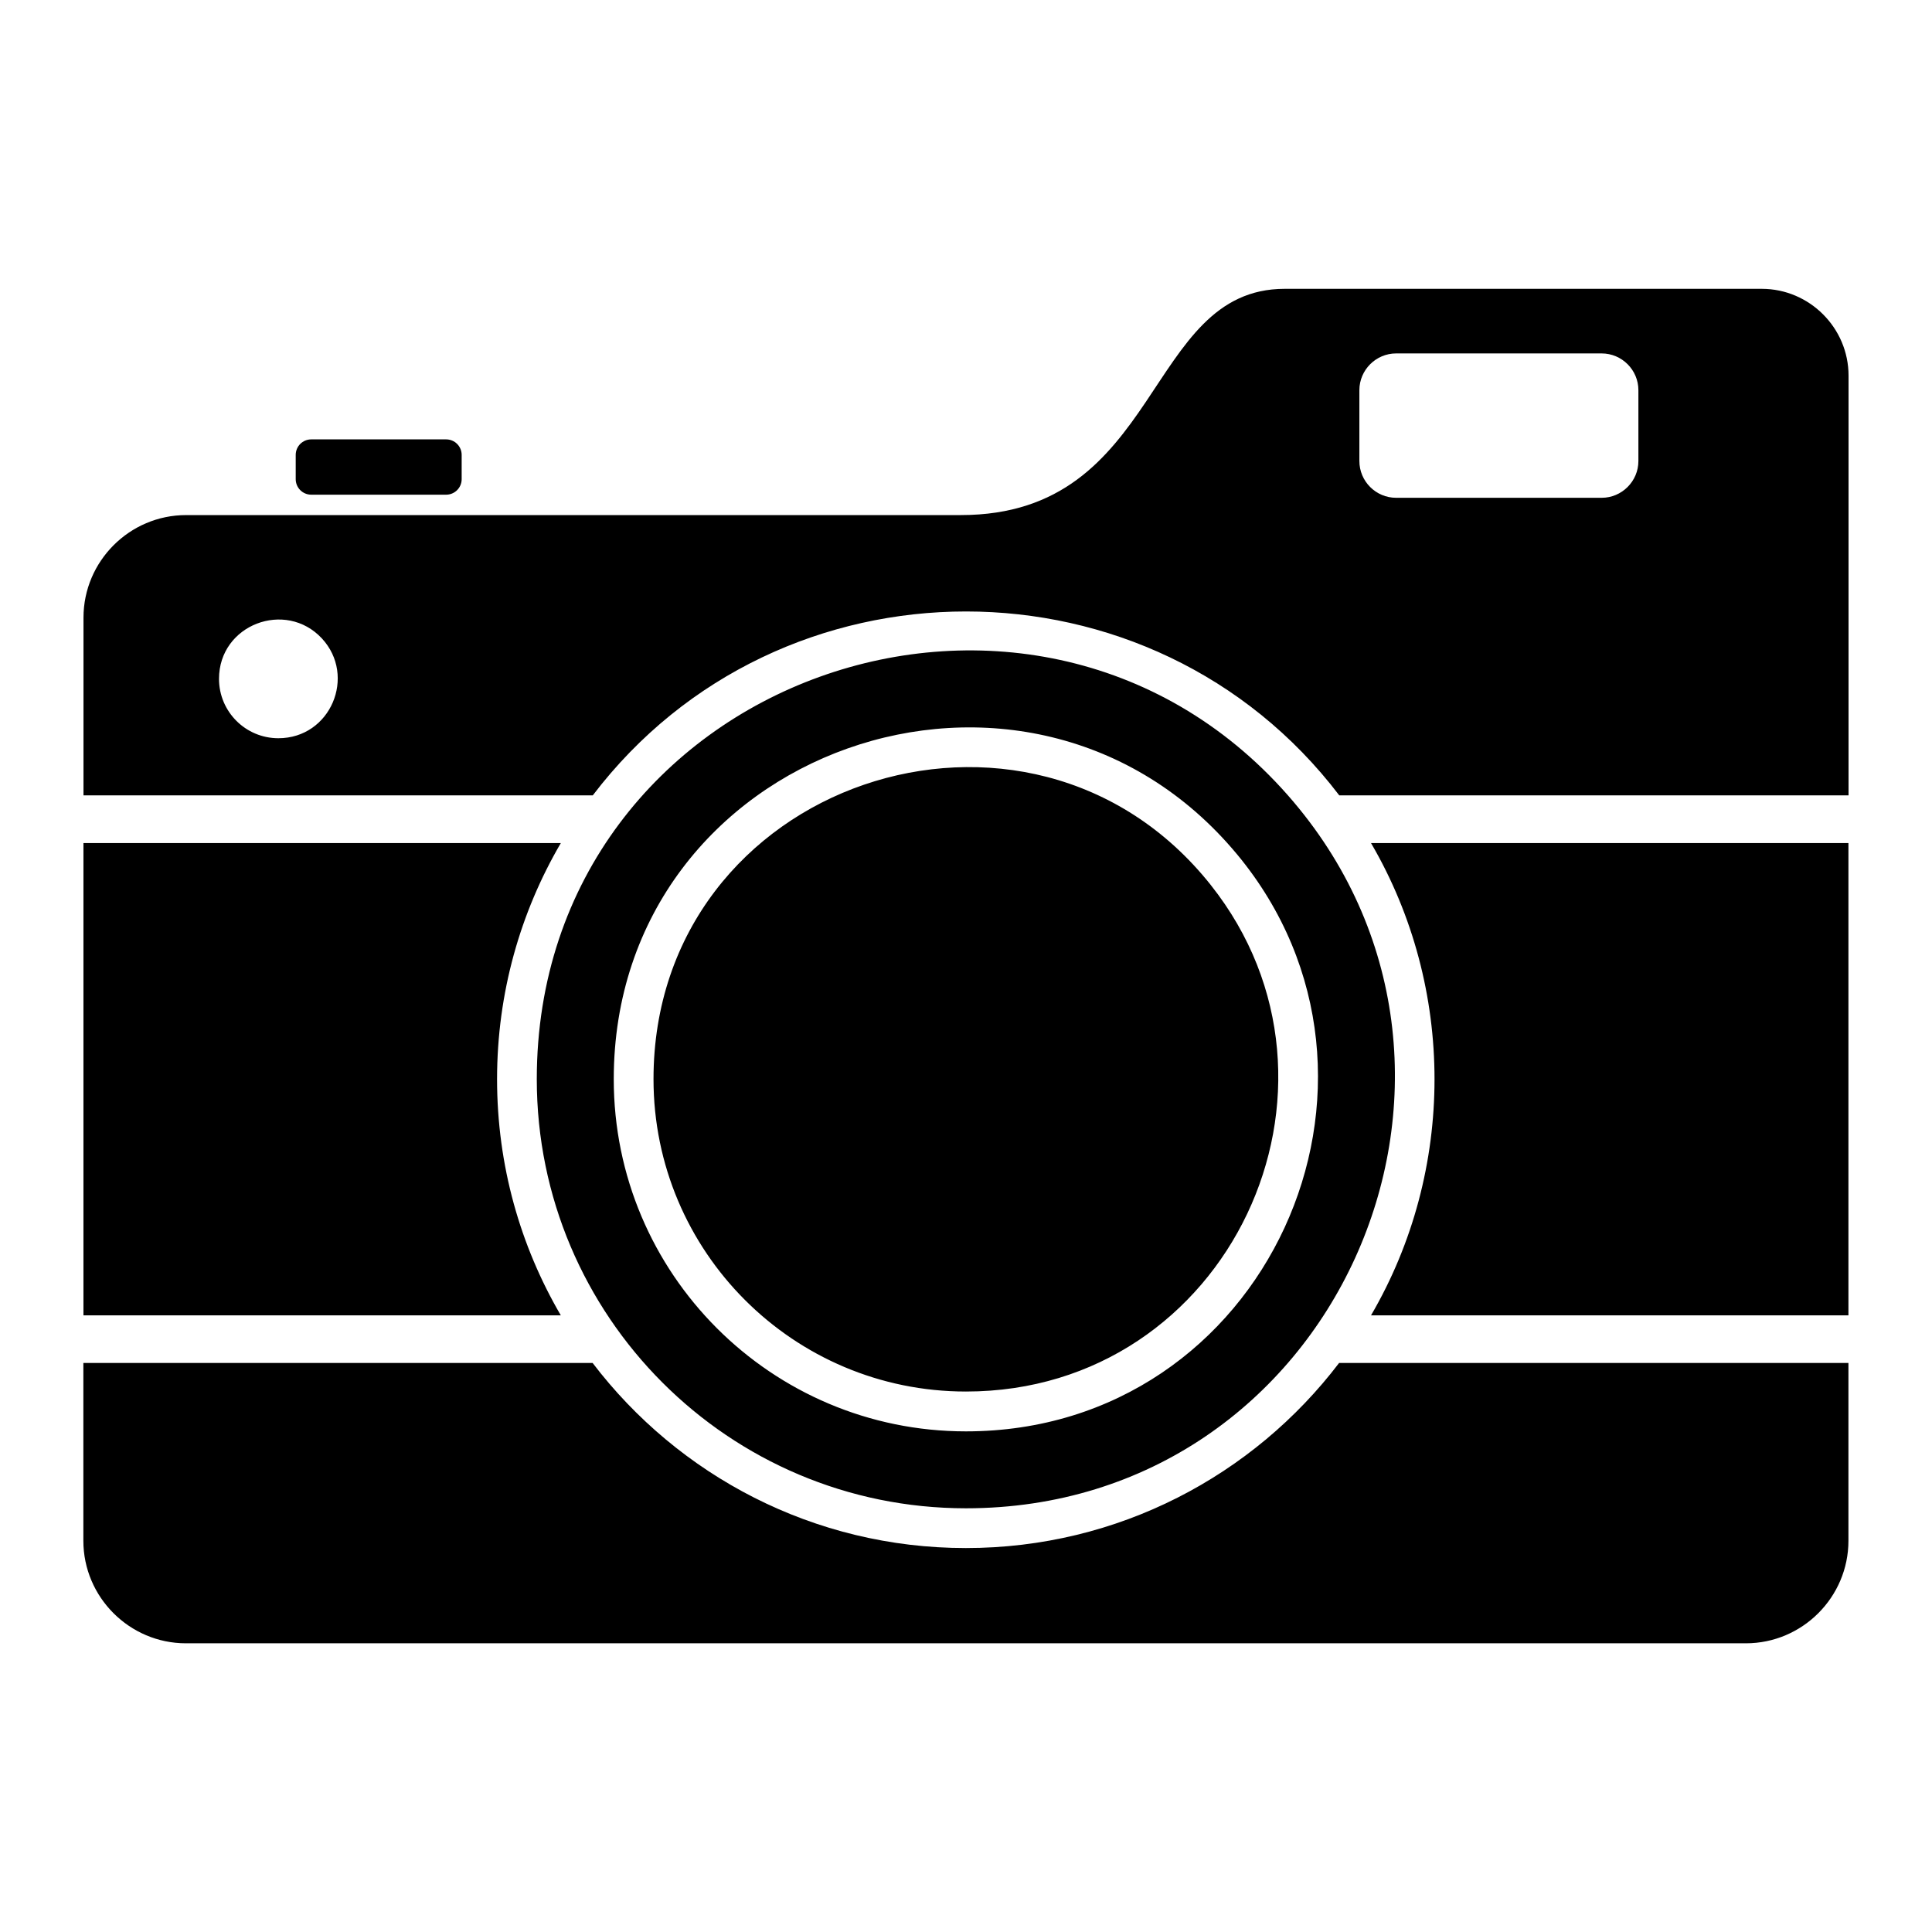 <?xml version="1.0" encoding="UTF-8"?>
<!-- Uploaded to: SVG Repo, www.svgrepo.com, Generator: SVG Repo Mixer Tools -->
<svg fill="#000000" width="800px" height="800px" version="1.1" viewBox="144 144 512 512" xmlns="http://www.w3.org/2000/svg">
 <path d="m193.3 280.5h205.33c53.52 0 48.594-59.957 85.82-59.957h126.43c12.652 0 23.004 10.352 23.004 23.004v111.23h-134.97c-49.469-64.977-148.35-64.977-197.82 0h-134.97v-47.098c0-14.949 12.227-27.176 27.176-27.176zm33.176-20.059h35.762c2.266 0 4.109 1.844 4.109 4.109v6.438c0 2.266-1.844 4.109-4.109 4.109h-35.762c-2.266 0-4.109-1.844-4.109-4.109v-6.438c0-2.266 1.844-4.109 4.109-4.109zm238.41 118.12c42.32 53.34 5.004 134.21-64.902 134.21-45.734 0-82.797-37.062-82.797-82.797 0-78.836 99.559-112.09 147.7-51.418zm21.961-22.008c61.484 72.672 10.867 187.16-86.863 187.16-62.816 0-113.73-50.922-113.73-113.73 0-106.56 133.01-153.28 200.6-73.426zm-14.992 13.875c49.59 59.809 7.922 152.9-71.871 152.9-51.555 0-93.332-41.793-93.332-93.332 0-87.875 110.09-125.96 165.2-59.566zm-242.55-57.238c9.219 9.945 2.328 26.449-11.531 26.449-8.691 0-15.734-7.043-15.734-15.734 0-14.391 17.652-21.039 27.266-10.715zm284.68-75.527h54.473c5.367 0 9.734 4.383 9.734 9.734v18.789c0 5.352-4.383 9.734-9.734 9.734h-54.473c-5.367 0-9.734-4.383-9.734-9.734v-18.789c0-5.352 4.383-9.734 9.734-9.734zm119.87 129.76v125.16h-126.52c22.43-38.406 22.445-86.758 0-125.16zm-341.22 125.16h-126.52v-125.16h126.51c-10.746 18.379-16.898 39.75-16.898 62.574 0 22.824 6.152 44.211 16.898 62.59zm341.22 12.621v47.113c0 14.949-12.227 27.176-27.176 27.176h-413.41c-14.949 0-27.176-12.227-27.176-27.176v-47.113h134.96c22.703 29.805 58.555 49.047 98.91 49.047 40.355 0 76.223-19.242 98.91-49.047z" fill-rule="evenodd"/>
</svg>